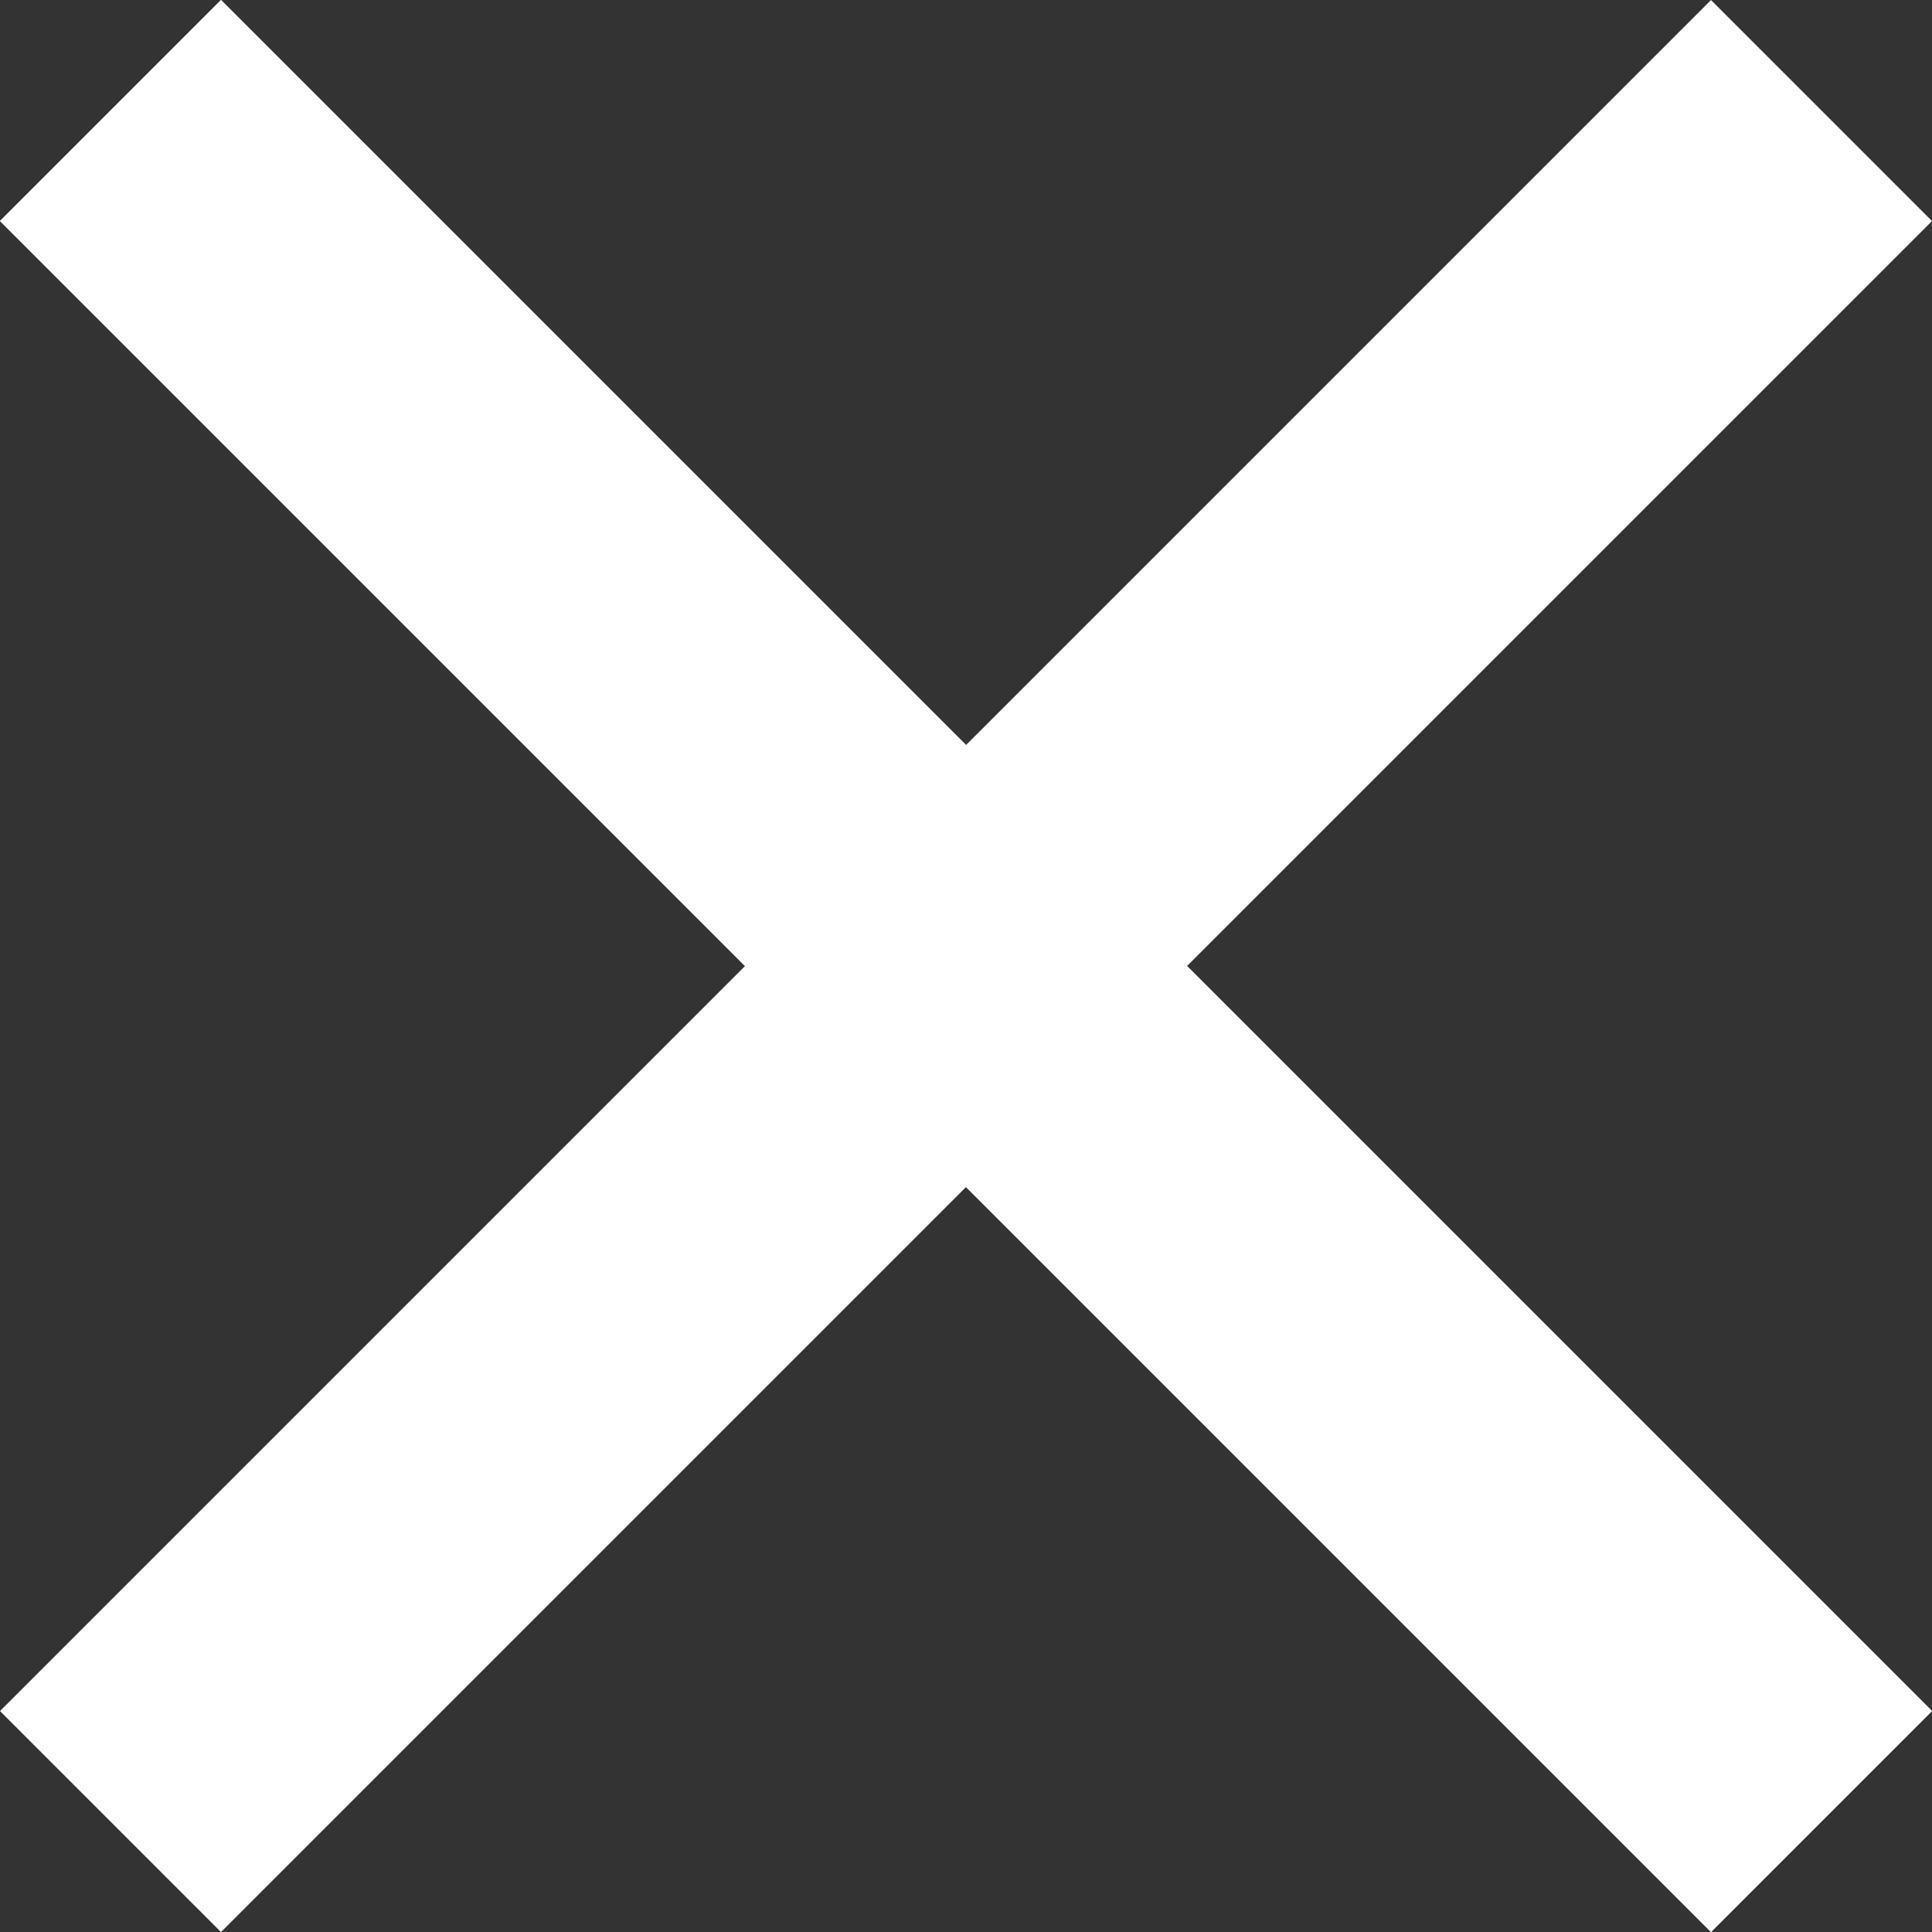 <svg xmlns="http://www.w3.org/2000/svg" width="49.453" height="49.453" viewBox="0 0 49.453 49.453">
  <rect x="0" y="0" width="49.453" height="49.453" fill="#333333" stroke="none"/>
  <g id="Group_410" data-name="Group 410" transform="translate(-19.07 24.727) rotate(-45)">
    <line id="Line_54" data-name="Line 54" x2="61.937" transform="translate(30.969 61.937) rotate(-90)" fill="none" stroke="#fff" stroke-width="8"/>
    <line id="Line_53" data-name="Line 53" x2="61.937" transform="translate(0 30.969)" fill="none" stroke="#fff" stroke-width="8"/>
    <line id="Line_55" data-name="Line 55" x2="61.937" transform="translate(30.969 61.937) rotate(-90)" fill="none" stroke="#fff" stroke-width="8"/>
  </g>
</svg>
